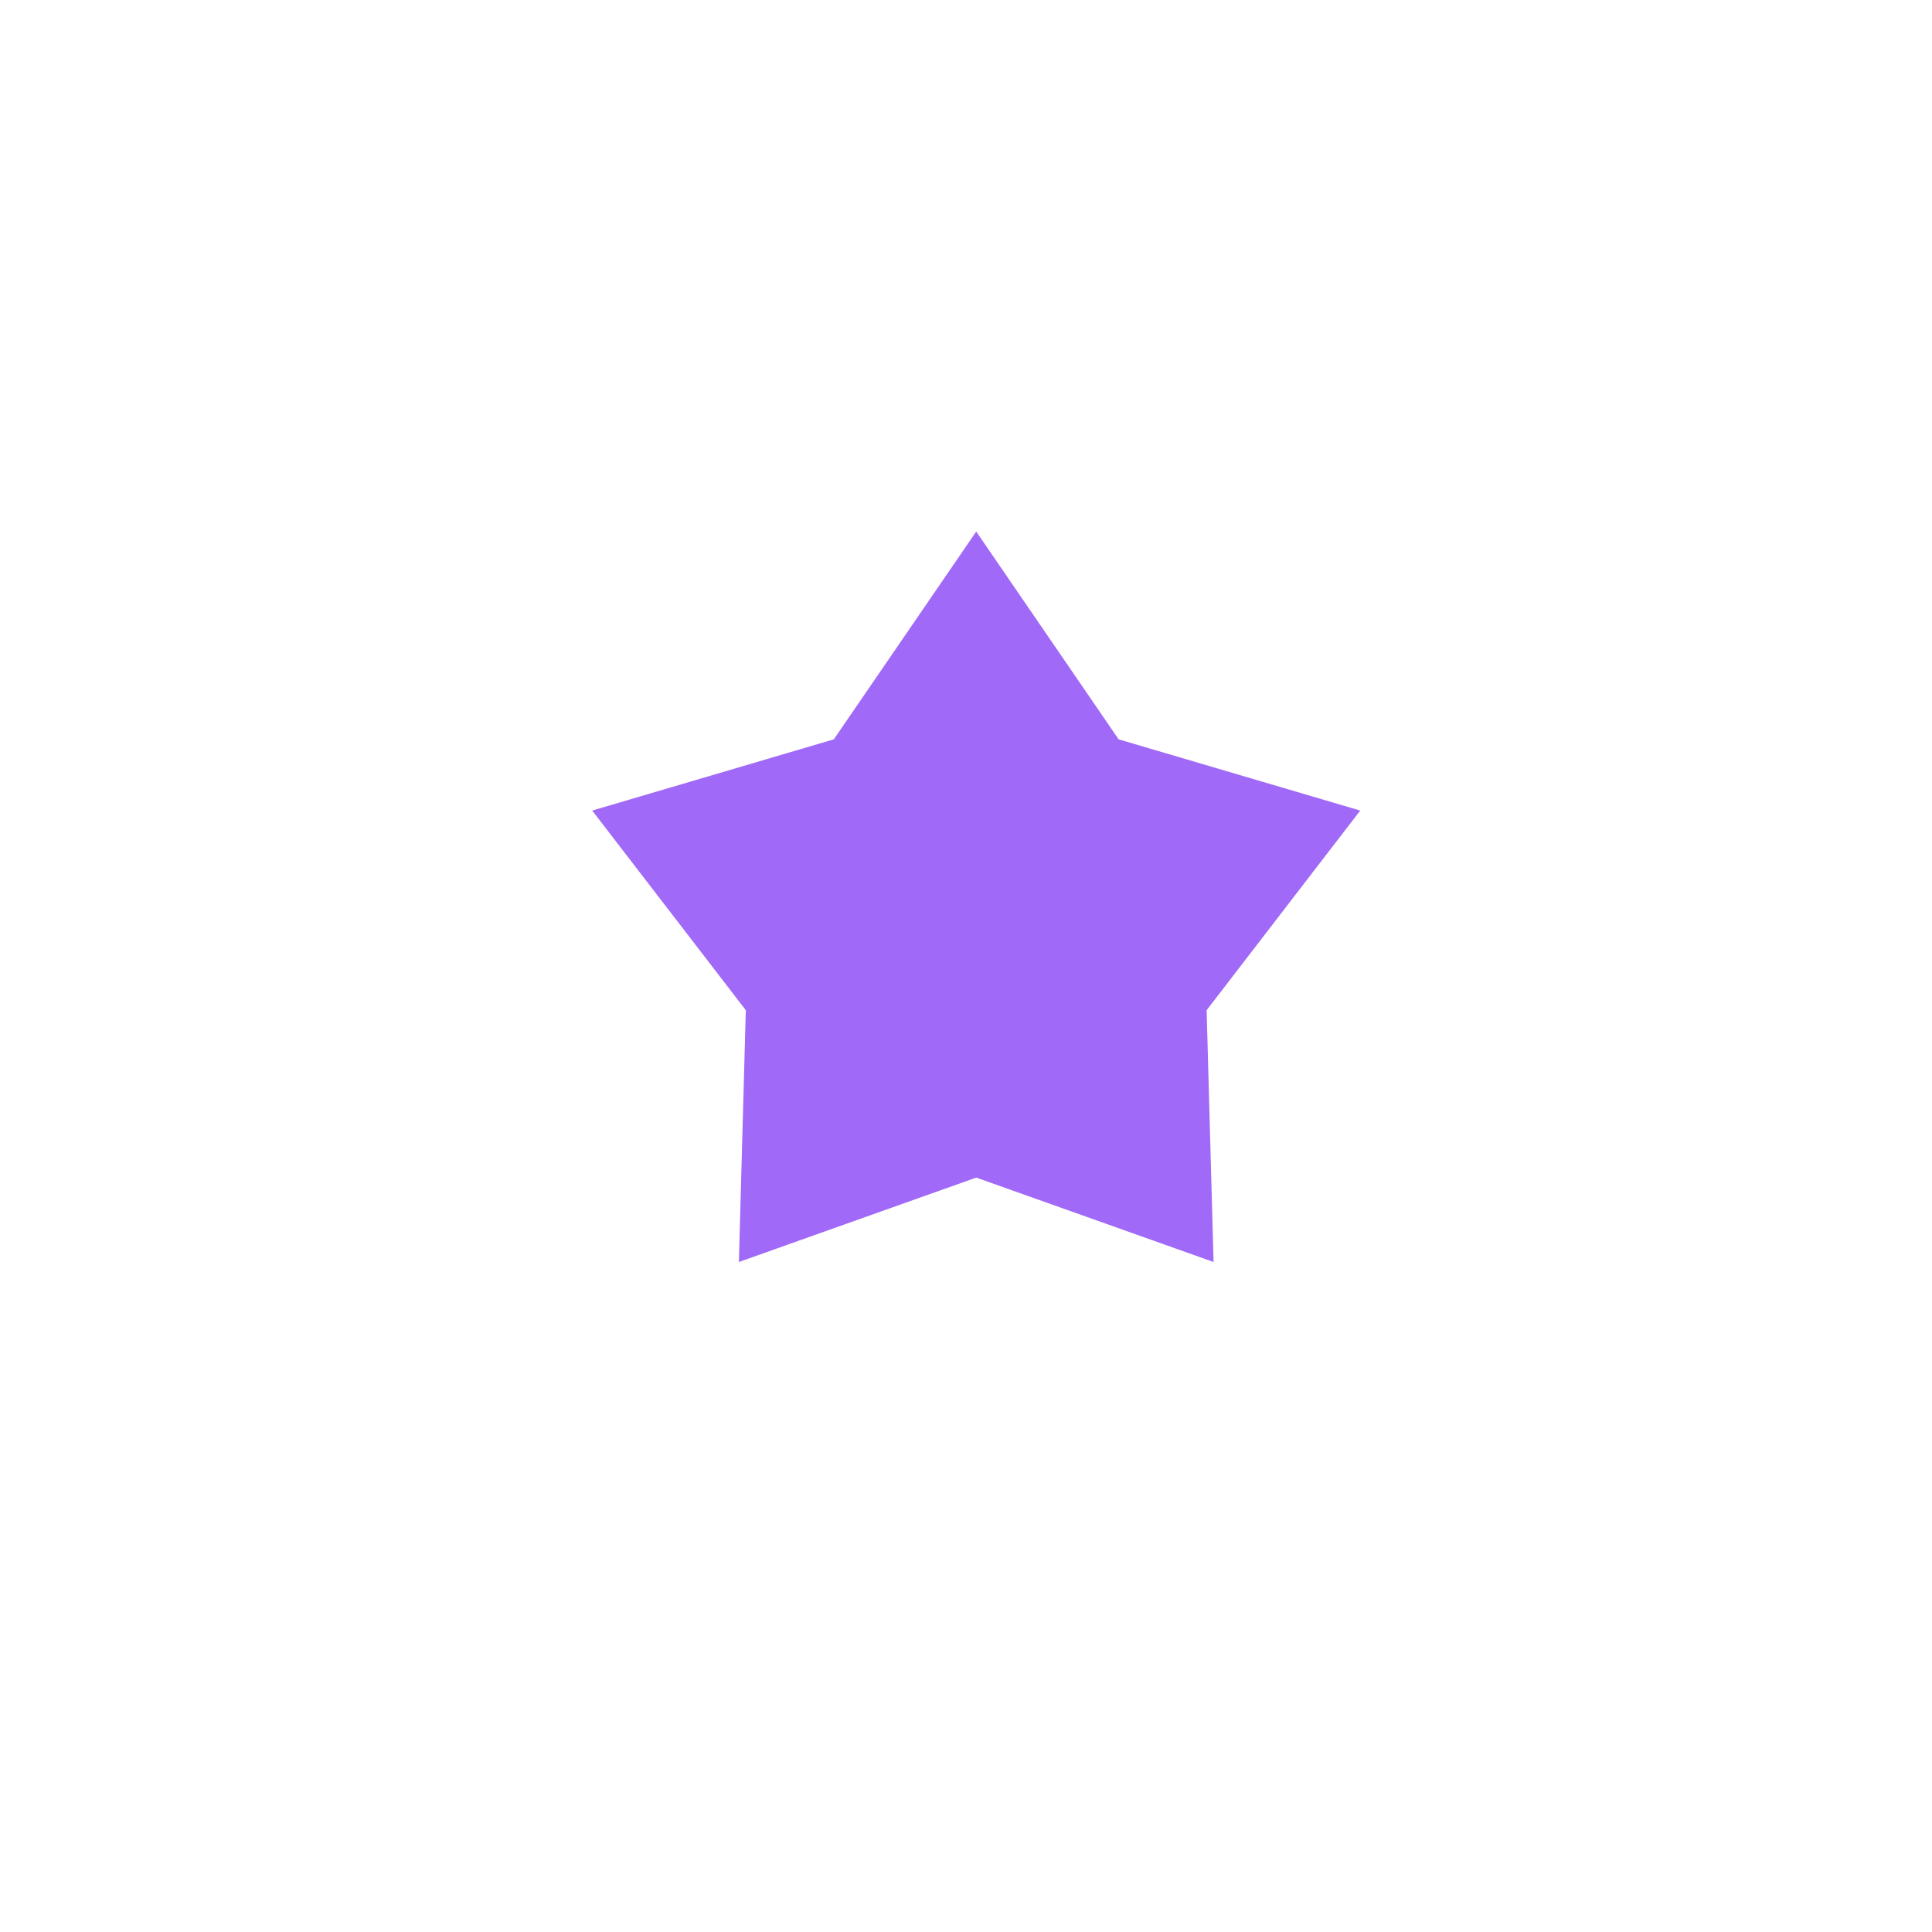 <?xml version="1.0" encoding="UTF-8"?> <svg xmlns="http://www.w3.org/2000/svg" width="189" height="189" viewBox="0 0 189 189" fill="none"> <g filter="url(#filter0_d_188_56)"> <circle cx="94.5" cy="90.5" r="64.5" fill="white"></circle> </g> <path d="M95.5 52L109.431 72.326L133.067 79.294L118.04 98.824L118.718 123.456L95.5 115.2L72.282 123.456L72.96 98.824L57.933 79.294L81.57 72.326L95.5 52Z" fill="#A169F7"></path> <defs> <filter id="filter0_d_188_56" x="0" y="0" width="189" height="189" filterUnits="userSpaceOnUse" color-interpolation-filters="sRGB"> <feFlood flood-opacity="0" result="BackgroundImageFix"></feFlood> <feColorMatrix in="SourceAlpha" type="matrix" values="0 0 0 0 0 0 0 0 0 0 0 0 0 0 0 0 0 0 127 0" result="hardAlpha"></feColorMatrix> <feOffset dy="4"></feOffset> <feGaussianBlur stdDeviation="15"></feGaussianBlur> <feComposite in2="hardAlpha" operator="out"></feComposite> <feColorMatrix type="matrix" values="0 0 0 0 0.631 0 0 0 0 0.412 0 0 0 0 0.969 0 0 0 0.4 0"></feColorMatrix> <feBlend mode="normal" in2="BackgroundImageFix" result="effect1_dropShadow_188_56"></feBlend> <feBlend mode="normal" in="SourceGraphic" in2="effect1_dropShadow_188_56" result="shape"></feBlend> </filter> </defs> </svg> 
